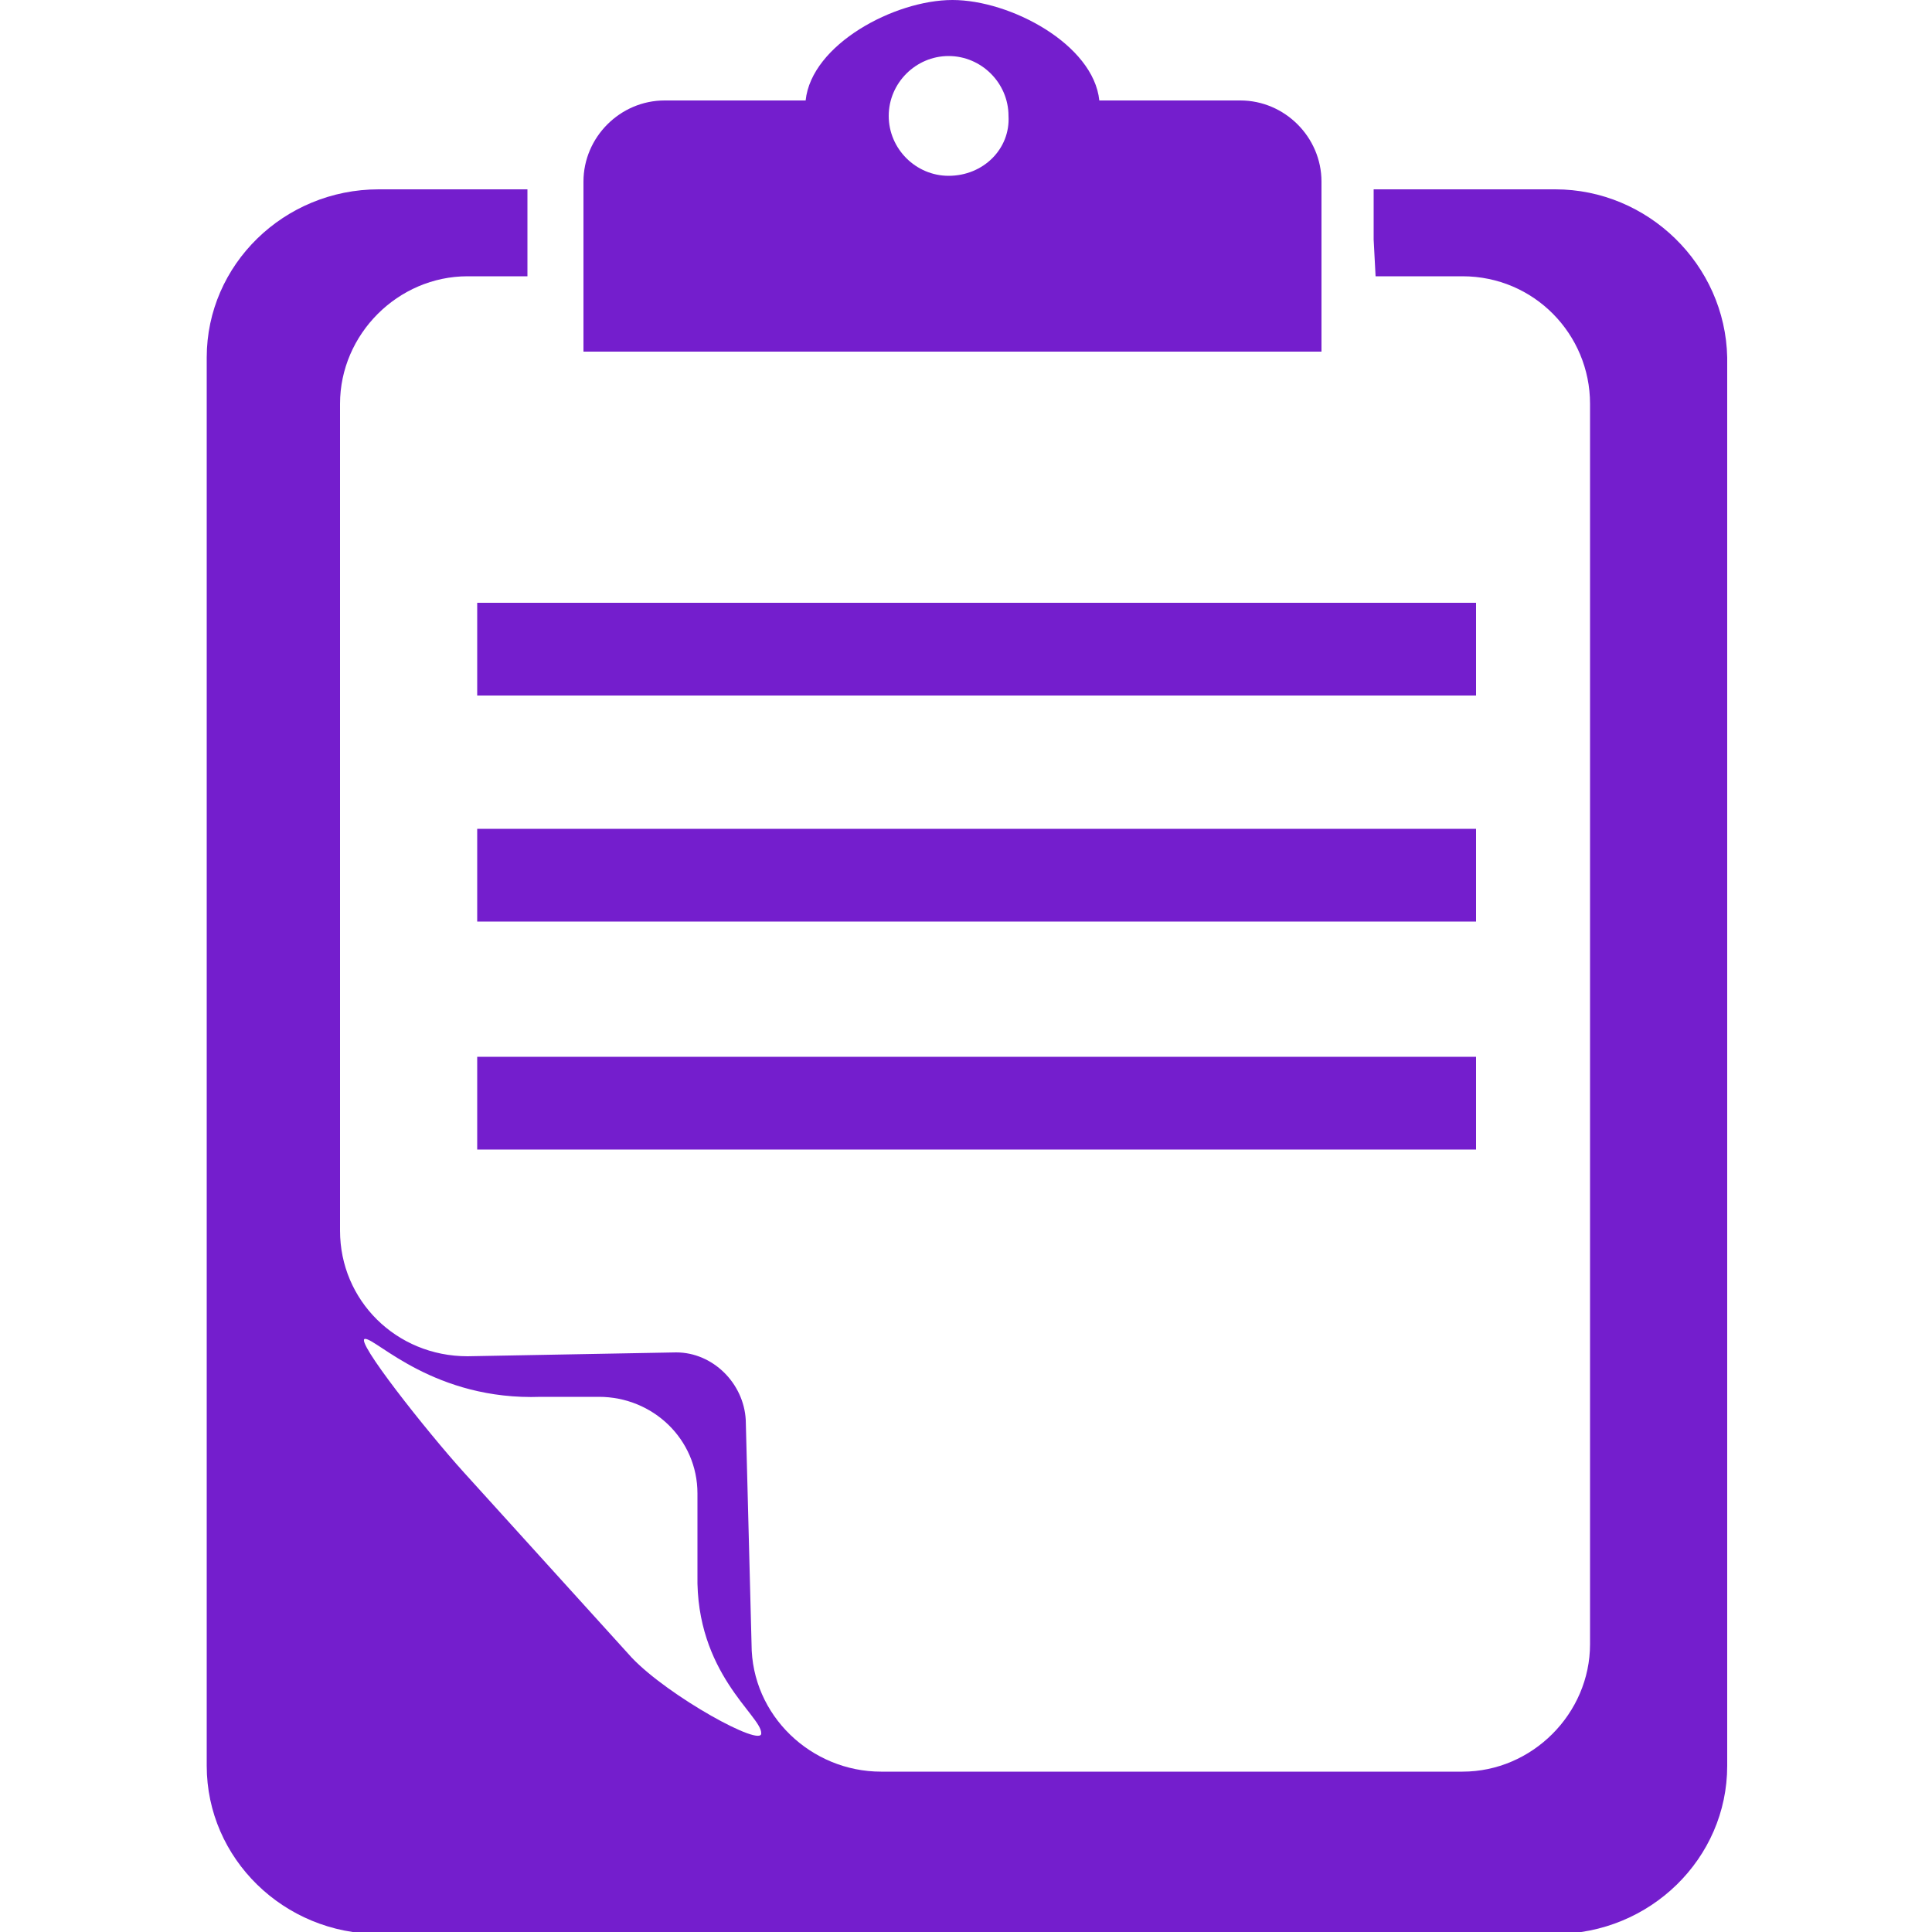 <?xml version="1.0" encoding="utf-8"?>
<!-- Generator: Adobe Illustrator 27.7.0, SVG Export Plug-In . SVG Version: 6.00 Build 0)  -->
<svg version="1.1" id="圖層_1" xmlns="http://www.w3.org/2000/svg" xmlns:xlink="http://www.w3.org/1999/xlink" x="0px" y="0px"
	 viewBox="0 0 100 100" style="enable-background:new 0 0 100 100;" xml:space="preserve">
<style type="text/css">
	.st0{fill:#741ECD;}
</style>
<g>
	<g>
		<path class="st0" d="M80.5,9.8h-9.4v2.6l0.1,1.9h4.5c3.7,0,6.6,3,6.6,6.6v64.2c0,3.6-3,6.6-6.6,6.6H45.6c-3.6,0-6.7-2.9-6.7-6.6
			l-0.3-11.6c-0.1-1.9-1.7-3.5-3.6-3.5l-10.8,0.2c-3.7,0-6.6-2.9-6.6-6.5V20.9c0-3.6,3-6.6,6.6-6.6h3.1V9.8h-7.7
			c-4.9,0-8.9,3.9-8.9,8.7v72.9c0,4.8,4,8.7,8.9,8.7h60.9c4.9,0,8.9-3.9,8.9-8.7V18.5C89.3,13.7,85.3,9.8,80.5,9.8z M32.7,85.8
			L24,76.2c-1.9-2.1-5.7-6.9-5.1-6.9c0.6,0,3.6,3.2,9.1,3l3,0c2.8,0,5.1,2.2,5.1,5v4.2c-0.1,5.1,3.3,7.3,3.3,8.2
			C39.5,90.5,34.6,87.8,32.7,85.8z"/>
		<rect x="24.7" y="54.7" class="st0" width="51.7" height="4.8"/>
		<rect x="24.7" y="42.9" class="st0" width="51.7" height="4.8"/>
		<rect x="24.7" y="31.2" class="st0" width="51.7" height="4.8"/>
		<path class="st0" d="M64.2,5.2h-7.3C56.6,2.3,52.3,0,49.3,0c-3,0-7.3,2.3-7.6,5.2h-7.3c-2.3,0-4.2,1.9-4.2,4.2V11v7.2h38.2V11V9.4
			C68.4,7.1,66.5,5.2,64.2,5.2z M49.1,9.1C47.4,9.1,46,7.7,46,6c0-1.7,1.4-3.1,3.1-3.1c1.7,0,3.1,1.4,3.1,3.1
			C52.3,7.7,50.9,9.1,49.1,9.1z"/>
	</g>
</g>
</svg>
